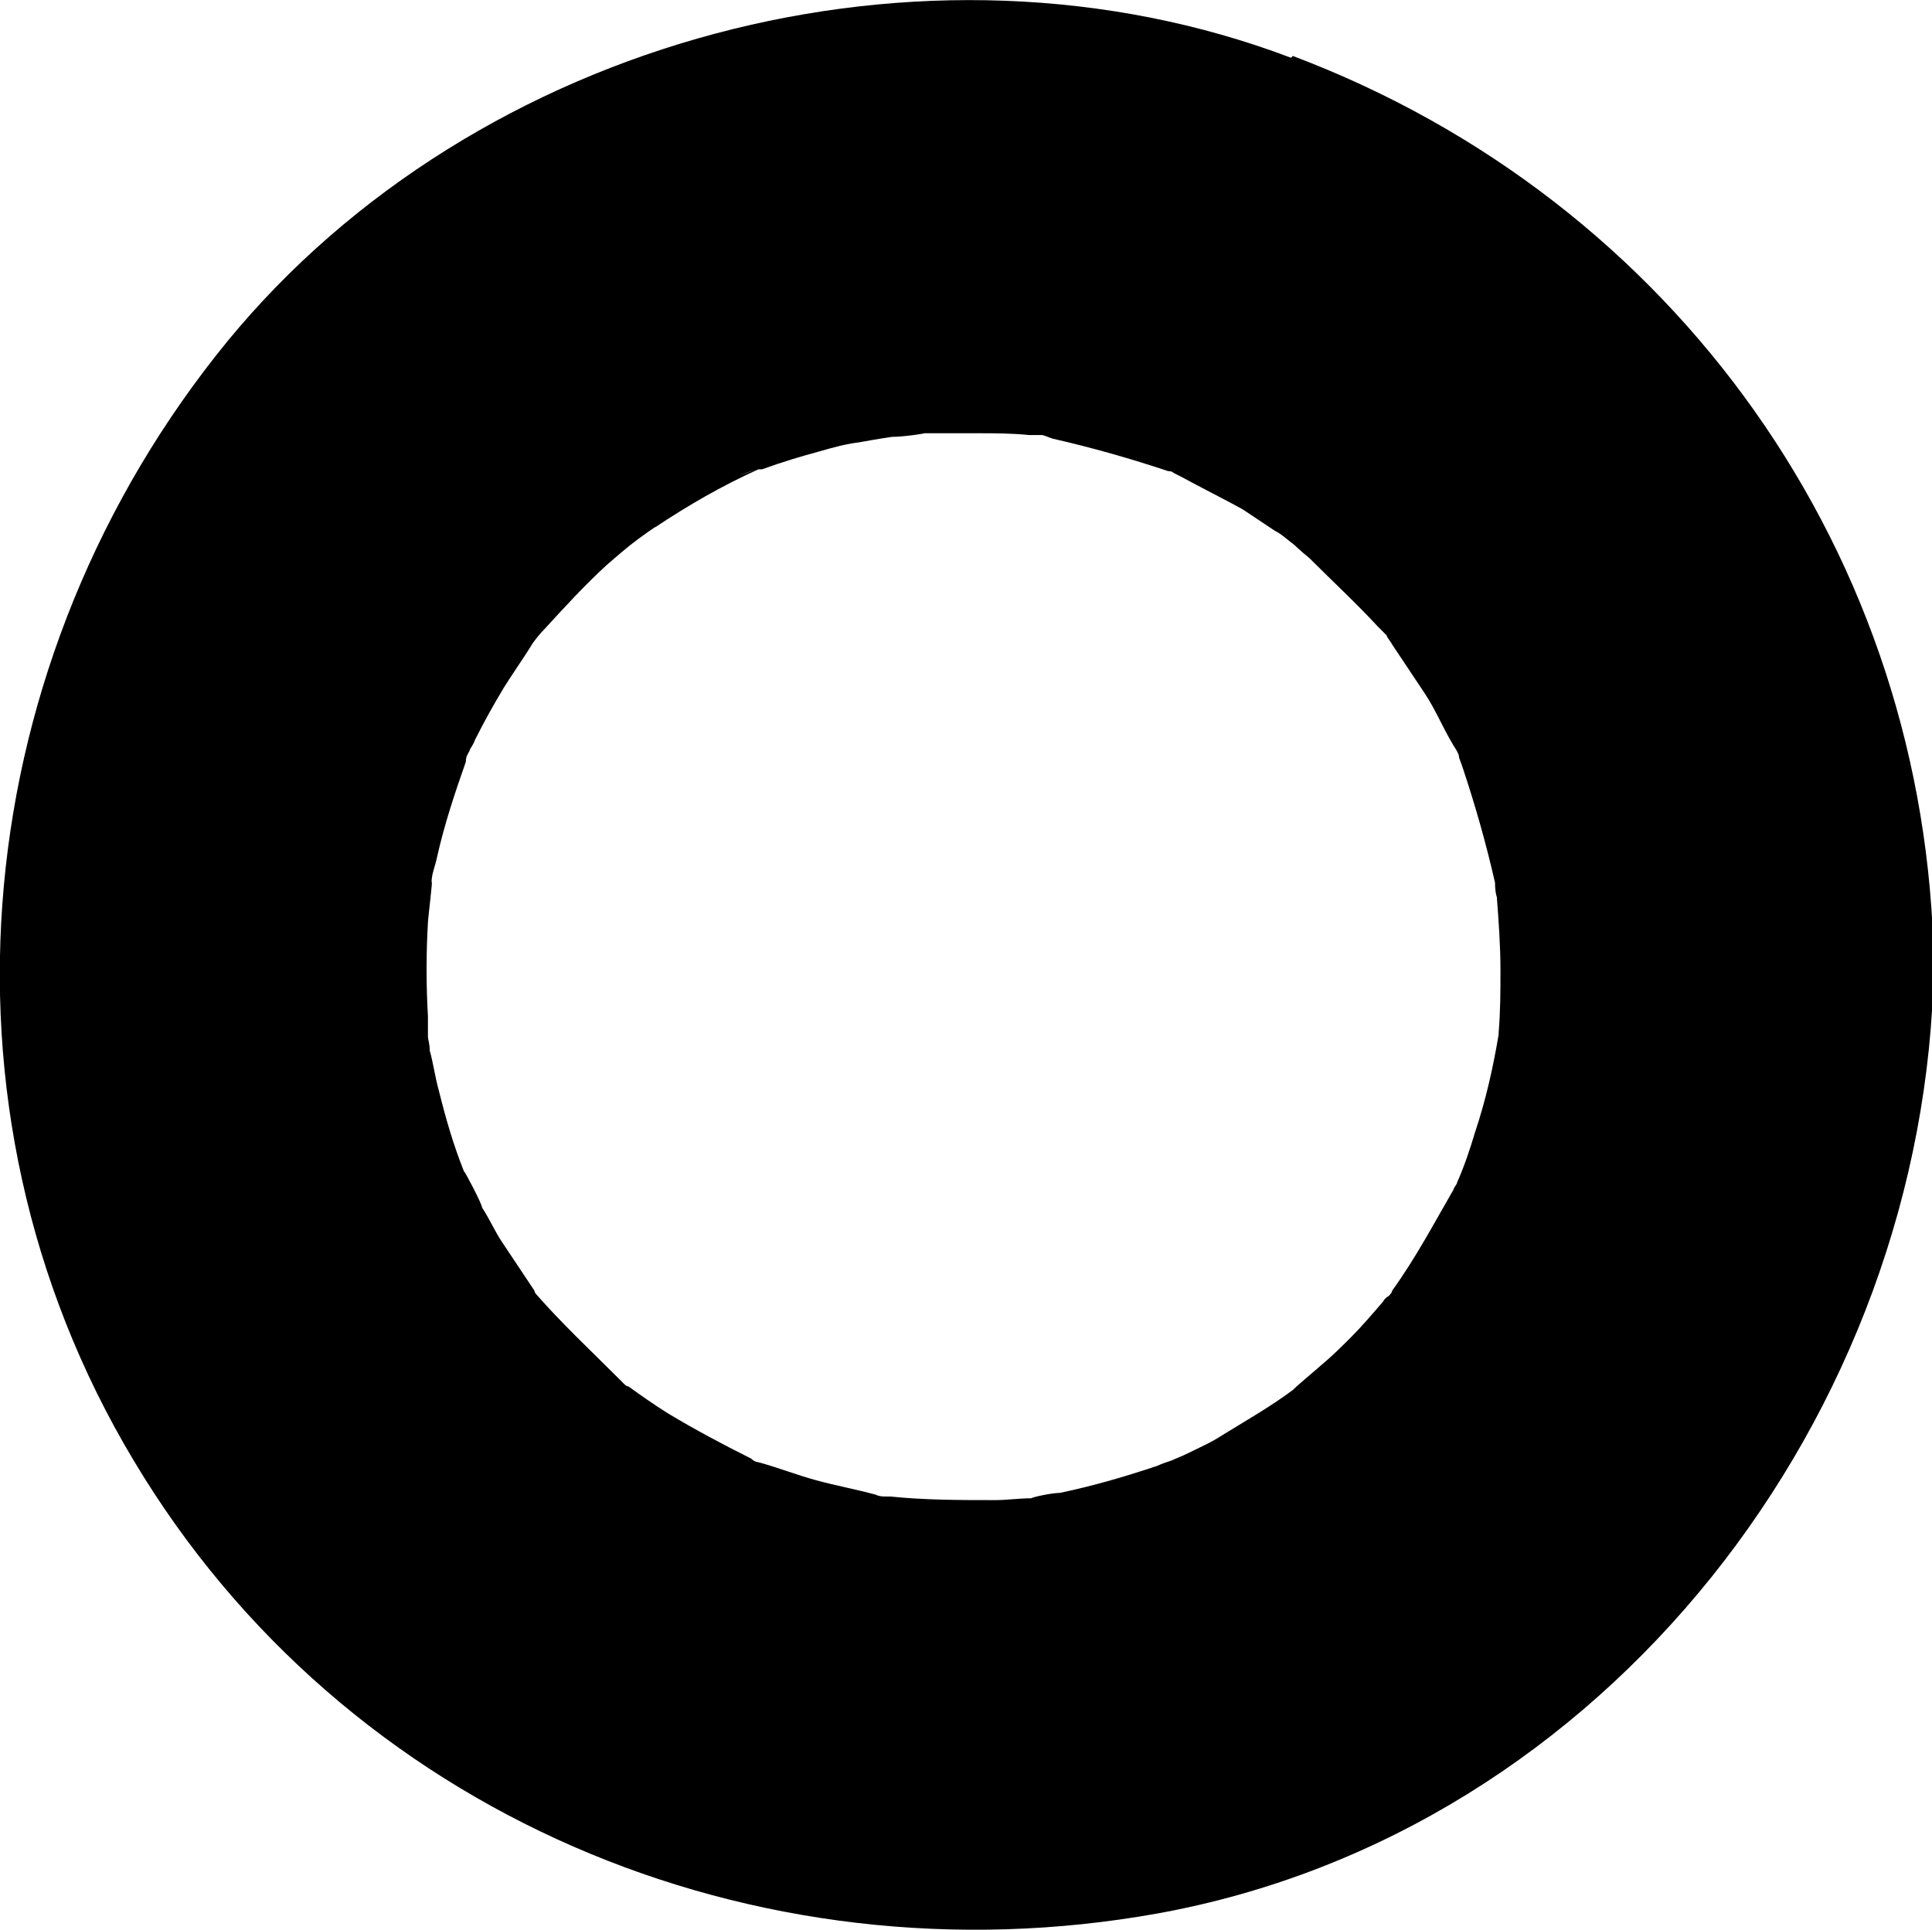 <?xml version="1.0" encoding="UTF-8"?>
<svg id="Livello_1" data-name="Livello 1" xmlns="http://www.w3.org/2000/svg" version="1.1" viewBox="0 0 107 106.9">
  <defs>
    <style>
      .cls-1 {
        fill: #000;
        stroke-width: 0px;
      }
    </style>
  </defs>
  <path class="cls-1" d="M71.5,3.2c-20.3-7.7-45.1-1.1-58.9,15.7C-1.7,36.4-4.4,61.2,7.4,80.9c11.7,19.6,34.4,29.1,56.7,25.1,24.9-4.5,42.6-27.7,43-52.5-.3-22.7-14.3-42.4-35.5-50.4ZM41.9,26c-.5.2-1.8.6,0,0h0ZM29.9,71.8c1,1.2.4.5,0,0h0ZM41.5,80.9c-.4-.2-.7-.3,0,0h0ZM81.1,65s0,0,0,0h0ZM83,57.4c0,1.6,0,.6,0,0h0ZM83,57c0,.1,0,.2,0,.3-.3,1.8-.7,3.6-1.3,5.4-.3,1-.6,1.9-1,2.8,0,.1-.2.3-.2.4-1.1,1.9-2.1,3.8-3.4,5.6,0,.1-.1.2-.2.3,0,0-.2.1-.3.3-.6.7-1.2,1.4-1.8,2-.5.5-1,1-1.6,1.5-.1.1-1.3,1.1-1.6,1.4-1.2.9-2.6,1.7-3.9,2.5-.6.4-1.3.7-1.9,1-.4.2-.7.3-.9.4-.3.1-.6.2-.8.3-1.8.6-3.5,1.1-5.4,1.5-.4,0-1.4.2-1.6.3-.7,0-1.3.1-2,.1-1.9,0-3.9,0-5.8-.2-.1,0-.2,0-.3,0-.1,0-.3,0-.5-.1-1.1-.3-2.2-.5-3.3-.8-1.1-.3-2.1-.7-3.2-1,0,0-.2,0-.4-.2-1.6-.8-3.1-1.6-4.6-2.5-.8-.5-1.5-1-2.2-1.5,0,0-.1,0-.2-.1-.1-.1-.2-.2-.4-.4-1.5-1.5-3.1-3-4.5-4.6,0,0-.1-.1-.1-.2-.6-.9-1.2-1.8-1.8-2.7-.4-.6-.7-1.3-1.1-1.9,0-.2-1-2.1-1-2-.6-1.5-1-2.9-1.4-4.5-.2-.7-.3-1.5-.5-2.2,0-.4-.1-.6-.1-.8,0-.4,0-.7,0-1.1-.1-1.7-.1-3.5,0-5.2,0-.2.3-2.6.2-2.2,0-.5.2-.9.3-1.4.4-1.8,1-3.6,1.6-5.3,0-.3.1-.4.2-.6,0-.1.2-.3.3-.6.5-1,1-1.9,1.6-2.9.5-.8,1-1.5,1.5-2.3.1-.2.5-.7.8-1,1.1-1.2,2.2-2.4,3.4-3.5,0,0,.8-.7,1.3-1.1.5-.4,1.5-1.1,1.4-1,1.8-1.2,3.7-2.3,5.7-3.2,0,0,.1,0,.2,0,1.1-.4,2.1-.7,3.2-1,.7-.2,1.4-.4,2.2-.5,0,0,1.1-.2,1.8-.3.7,0,1.9-.2,1.8-.2,1,0,1.9,0,2.9,0,1,0,1.9,0,2.9.1.3,0,.5,0,.7,0,.1,0,.3.1.6.2,2.2.5,4.3,1.1,6.4,1.8.1,0,.2,0,.3.1,0,0,.2.1.4.2,1.1.6,2.3,1.2,3.4,1.8.6.4,1.2.8,1.8,1.2.4.2.7.5,1.1.8,0,0,.3.3.8.7,1.3,1.3,2.6,2.5,3.8,3.8.2.2.4.4.5.5,0,.1.2.3.3.5.6.9,1.2,1.8,1.8,2.7.6.9,1,1.9,1.6,2.9.2.3.3.5.3.6,0,.1.1.3.2.6.7,2.1,1.3,4.2,1.8,6.4,0,.1,0,.5.1.8.1,1.3.2,2.7.2,4,0,1.2,0,2.3-.1,3.5Z"/>
</svg>